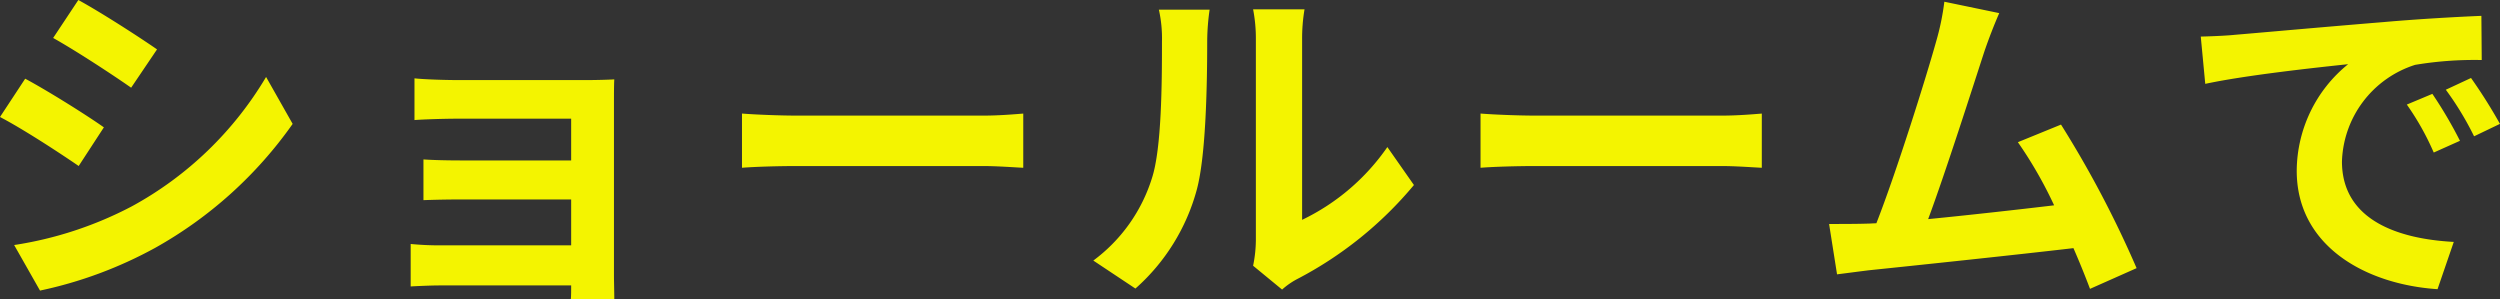 <svg xmlns="http://www.w3.org/2000/svg" width="246.296" height="29.478"><rect width="100%" height="100%" fill="#333333" stroke="none"/><path fill="#f4f400" d="M7.718 0 5.236 3.74c2.244 1.258 5.78 3.57 7.684 4.9l2.55-3.774C13.702 3.638 9.962 1.228 7.718 0ZM1.394 24.14l2.548 4.488a41.371 41.371 0 0 0 11.356-4.216 41.053 41.053 0 0 0 13.534-12.206l-2.618-4.624a34.659 34.659 0 0 1-13.226 12.746A36.841 36.841 0 0 1 1.394 24.14ZM2.482 7.752 0 11.526c2.278 1.19 5.814 3.5 7.752 4.828l2.482-3.808C8.5 11.322 4.76 8.976 2.482 7.752Zm38.352-.034v4.11c.816-.068 2.958-.136 4.216-.136h11.22v4.114H45.424c-1.292 0-2.822-.034-3.706-.1v4.012a104.53 104.53 0 0 1 3.706-.068H56.27v4.522H43.418a29.174 29.174 0 0 1-2.958-.136v4.184c.578-.034 1.972-.1 2.924-.1H56.27c0 .51 0 1.054-.034 1.36h4.284c0-.612-.034-1.768-.034-2.312v-17.07c0-.714 0-1.836.034-2.278-.544.034-1.8.068-2.618.068H45.05c-1.258 0-3.332-.068-4.216-.17ZM73.1 11.186v5.342c1.258-.1 3.536-.17 5.474-.17h18.258c1.428 0 3.162.136 3.978.17V11.19c-.884.068-2.38.2-3.978.2H78.574c-1.768 0-4.25-.102-5.474-.204Zm50.354 14.994 2.856 2.348a7.264 7.264 0 0 1 1.462-1.022 37.436 37.436 0 0 0 11.526-9.278l-2.618-3.74a21.531 21.531 0 0 1-8.398 7.17V3.876a17.265 17.265 0 0 1 .238-2.958h-5.066a15.073 15.073 0 0 1 .272 2.924v19.822a12.938 12.938 0 0 1-.272 2.516Zm-15.742-.51 4.148 2.758a19.935 19.935 0 0 0 6.052-9.762c.918-3.434 1.02-10.608 1.02-14.62a22.4 22.4 0 0 1 .238-3.094h-5a12.9 12.9 0 0 1 .306 3.128c0 4.114-.034 10.54-.986 13.464a16.039 16.039 0 0 1-5.778 8.126Zm38.148-14.484v5.342c1.258-.1 3.536-.17 5.474-.17h18.258c1.428 0 3.162.136 3.978.17V11.19c-.884.068-2.38.2-3.978.2h-18.258c-1.768 0-4.25-.102-5.474-.204Zm51.1-9.894L191.554.17a24.743 24.743 0 0 1-.816 3.944c-.986 3.536-3.91 12.852-5.882 17.884-.306 0-.646.034-.918.034-1.122.034-2.584.034-3.74.034l.784 4.962c1.088-.136 2.346-.306 3.2-.408 4.28-.44 14.582-1.528 20.09-2.174a84.571 84.571 0 0 1 1.632 4.012l4.59-2.04a104.57 104.57 0 0 0-7.446-14.144l-4.25 1.734a41.1 41.1 0 0 1 3.57 6.22c-3.434.408-8.262.952-12.41 1.36 1.7-4.556 4.454-13.192 5.542-16.524a50.2 50.2 0 0 1 1.462-3.772Zm19.856 2.312.442 4.658c3.944-.85 10.88-1.6 14.076-1.938a13.6 13.6 0 0 0-5.064 10.504c0 7.378 6.732 11.186 13.872 11.662l1.6-4.658c-5.78-.306-11.016-2.312-11.016-7.922a10.332 10.332 0 0 1 7.208-9.52 35.321 35.321 0 0 1 6.562-.476l-.034-4.352c-2.414.1-6.12.306-9.622.612-6.222.51-11.832 1.02-14.688 1.258-.648.07-1.974.138-3.334.172Zm22.816 5.644-2.516 1.054a26.233 26.233 0 0 1 2.652 4.726l2.584-1.156a42.2 42.2 0 0 0-2.72-4.624Zm3.808-1.564-2.482 1.156a29.91 29.91 0 0 1 2.784 4.588l2.55-1.224a50.859 50.859 0 0 0-2.85-4.52Z" data-name="パス 139151"/></svg>
